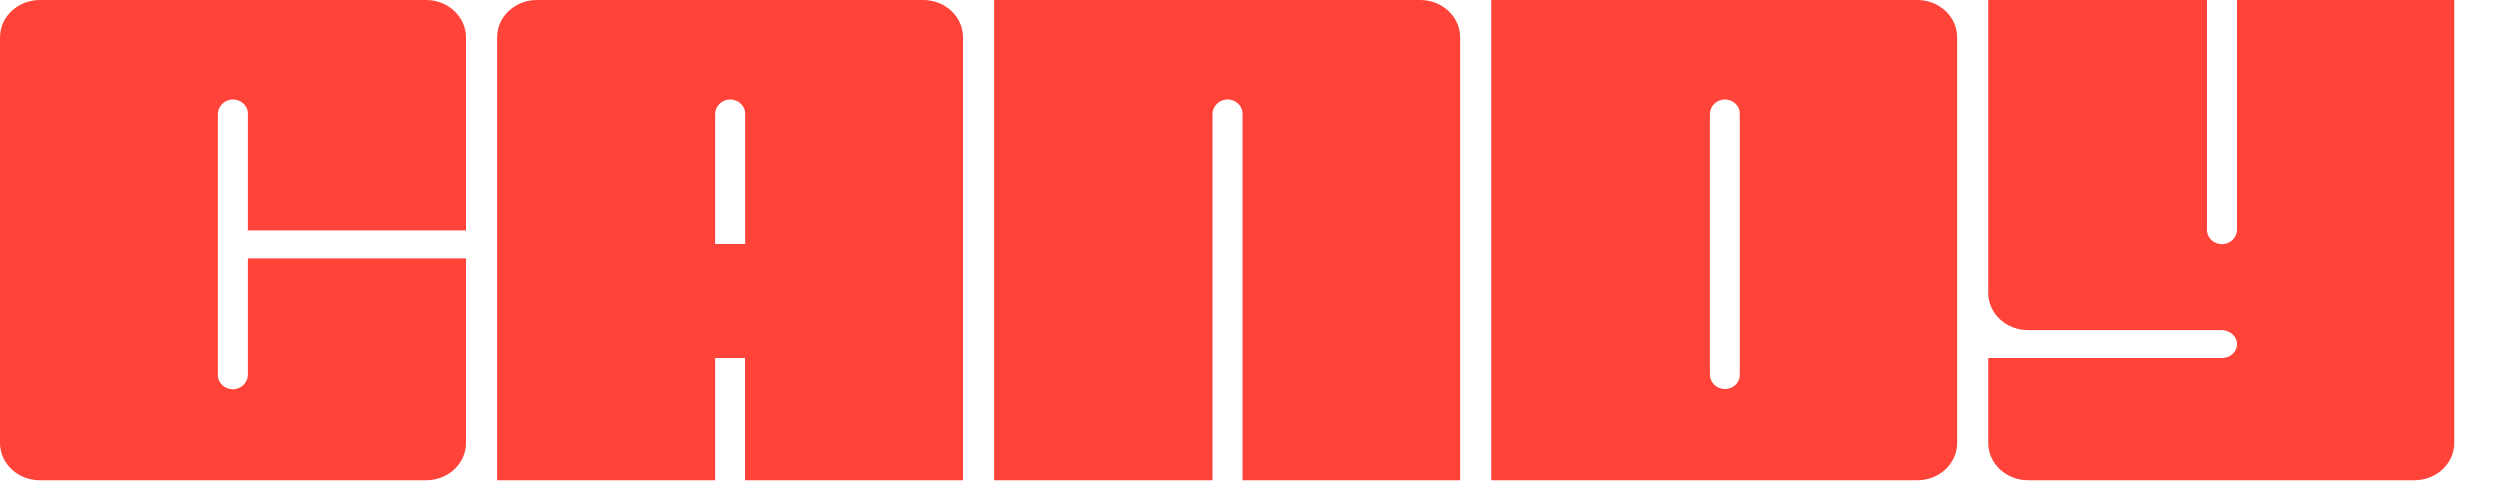 <?xml version="1.0" encoding="utf-8"?>
<svg xmlns="http://www.w3.org/2000/svg" fill="none" height="100%" overflow="visible" preserveAspectRatio="none" style="display: block;" viewBox="0 0 20 4" width="100%">
<path d="M3.409 0C3.585 0 3.727 0.134 3.728 0.298V1.843H1.983V0.908C1.983 0.845 1.927 0.794 1.859 0.796C1.794 0.798 1.743 0.852 1.743 0.913V3.002C1.743 3.065 1.799 3.116 1.867 3.114C1.933 3.112 1.983 3.058 1.983 2.997V2.067H3.728V3.544C3.728 3.708 3.585 3.842 3.409 3.842H0.318C0.143 3.842 1.99971e-05 3.708 0 3.544V0.298C0 0.134 0.143 0 0.318 0H3.409ZM7.386 0C7.562 0 7.704 0.134 7.704 0.298V3.842H5.96V2.864H5.721V3.842H3.977V0.298C3.977 0.134 4.119 6.90718e-05 4.295 0H7.386ZM11.362 0C11.538 2.86369e-05 11.681 0.134 11.681 0.298V3.842H9.94V0.908C9.94 0.845 9.884 0.794 9.816 0.796C9.751 0.798 9.7 0.852 9.7 0.913V3.842H7.953V0H11.362ZM15.339 0C15.515 0 15.657 0.134 15.657 0.298V3.544C15.657 3.708 15.515 3.842 15.339 3.842H11.93V0H15.339ZM17.656 0V1.842C17.657 1.905 17.712 1.955 17.78 1.953C17.846 1.951 17.896 1.898 17.896 1.837V0H19.634V3.544C19.634 3.708 19.491 3.842 19.315 3.842H16.225C16.049 3.842 15.906 3.708 15.906 3.544V2.864H17.776C17.844 2.864 17.898 2.813 17.896 2.749C17.895 2.691 17.842 2.645 17.78 2.641H16.225C16.049 2.641 15.906 2.508 15.906 2.344V0H17.656ZM13.795 0.796C13.729 0.798 13.679 0.852 13.679 0.913V2.996C13.679 3.057 13.729 3.11 13.795 3.112C13.863 3.114 13.918 3.064 13.918 3.001V0.908C13.918 0.845 13.863 0.794 13.795 0.796ZM5.837 0.796C5.771 0.798 5.721 0.852 5.721 0.913V1.952H5.961V0.908C5.961 0.845 5.905 0.794 5.837 0.796Z" fill="#FF4339" id="Union"/>
</svg>